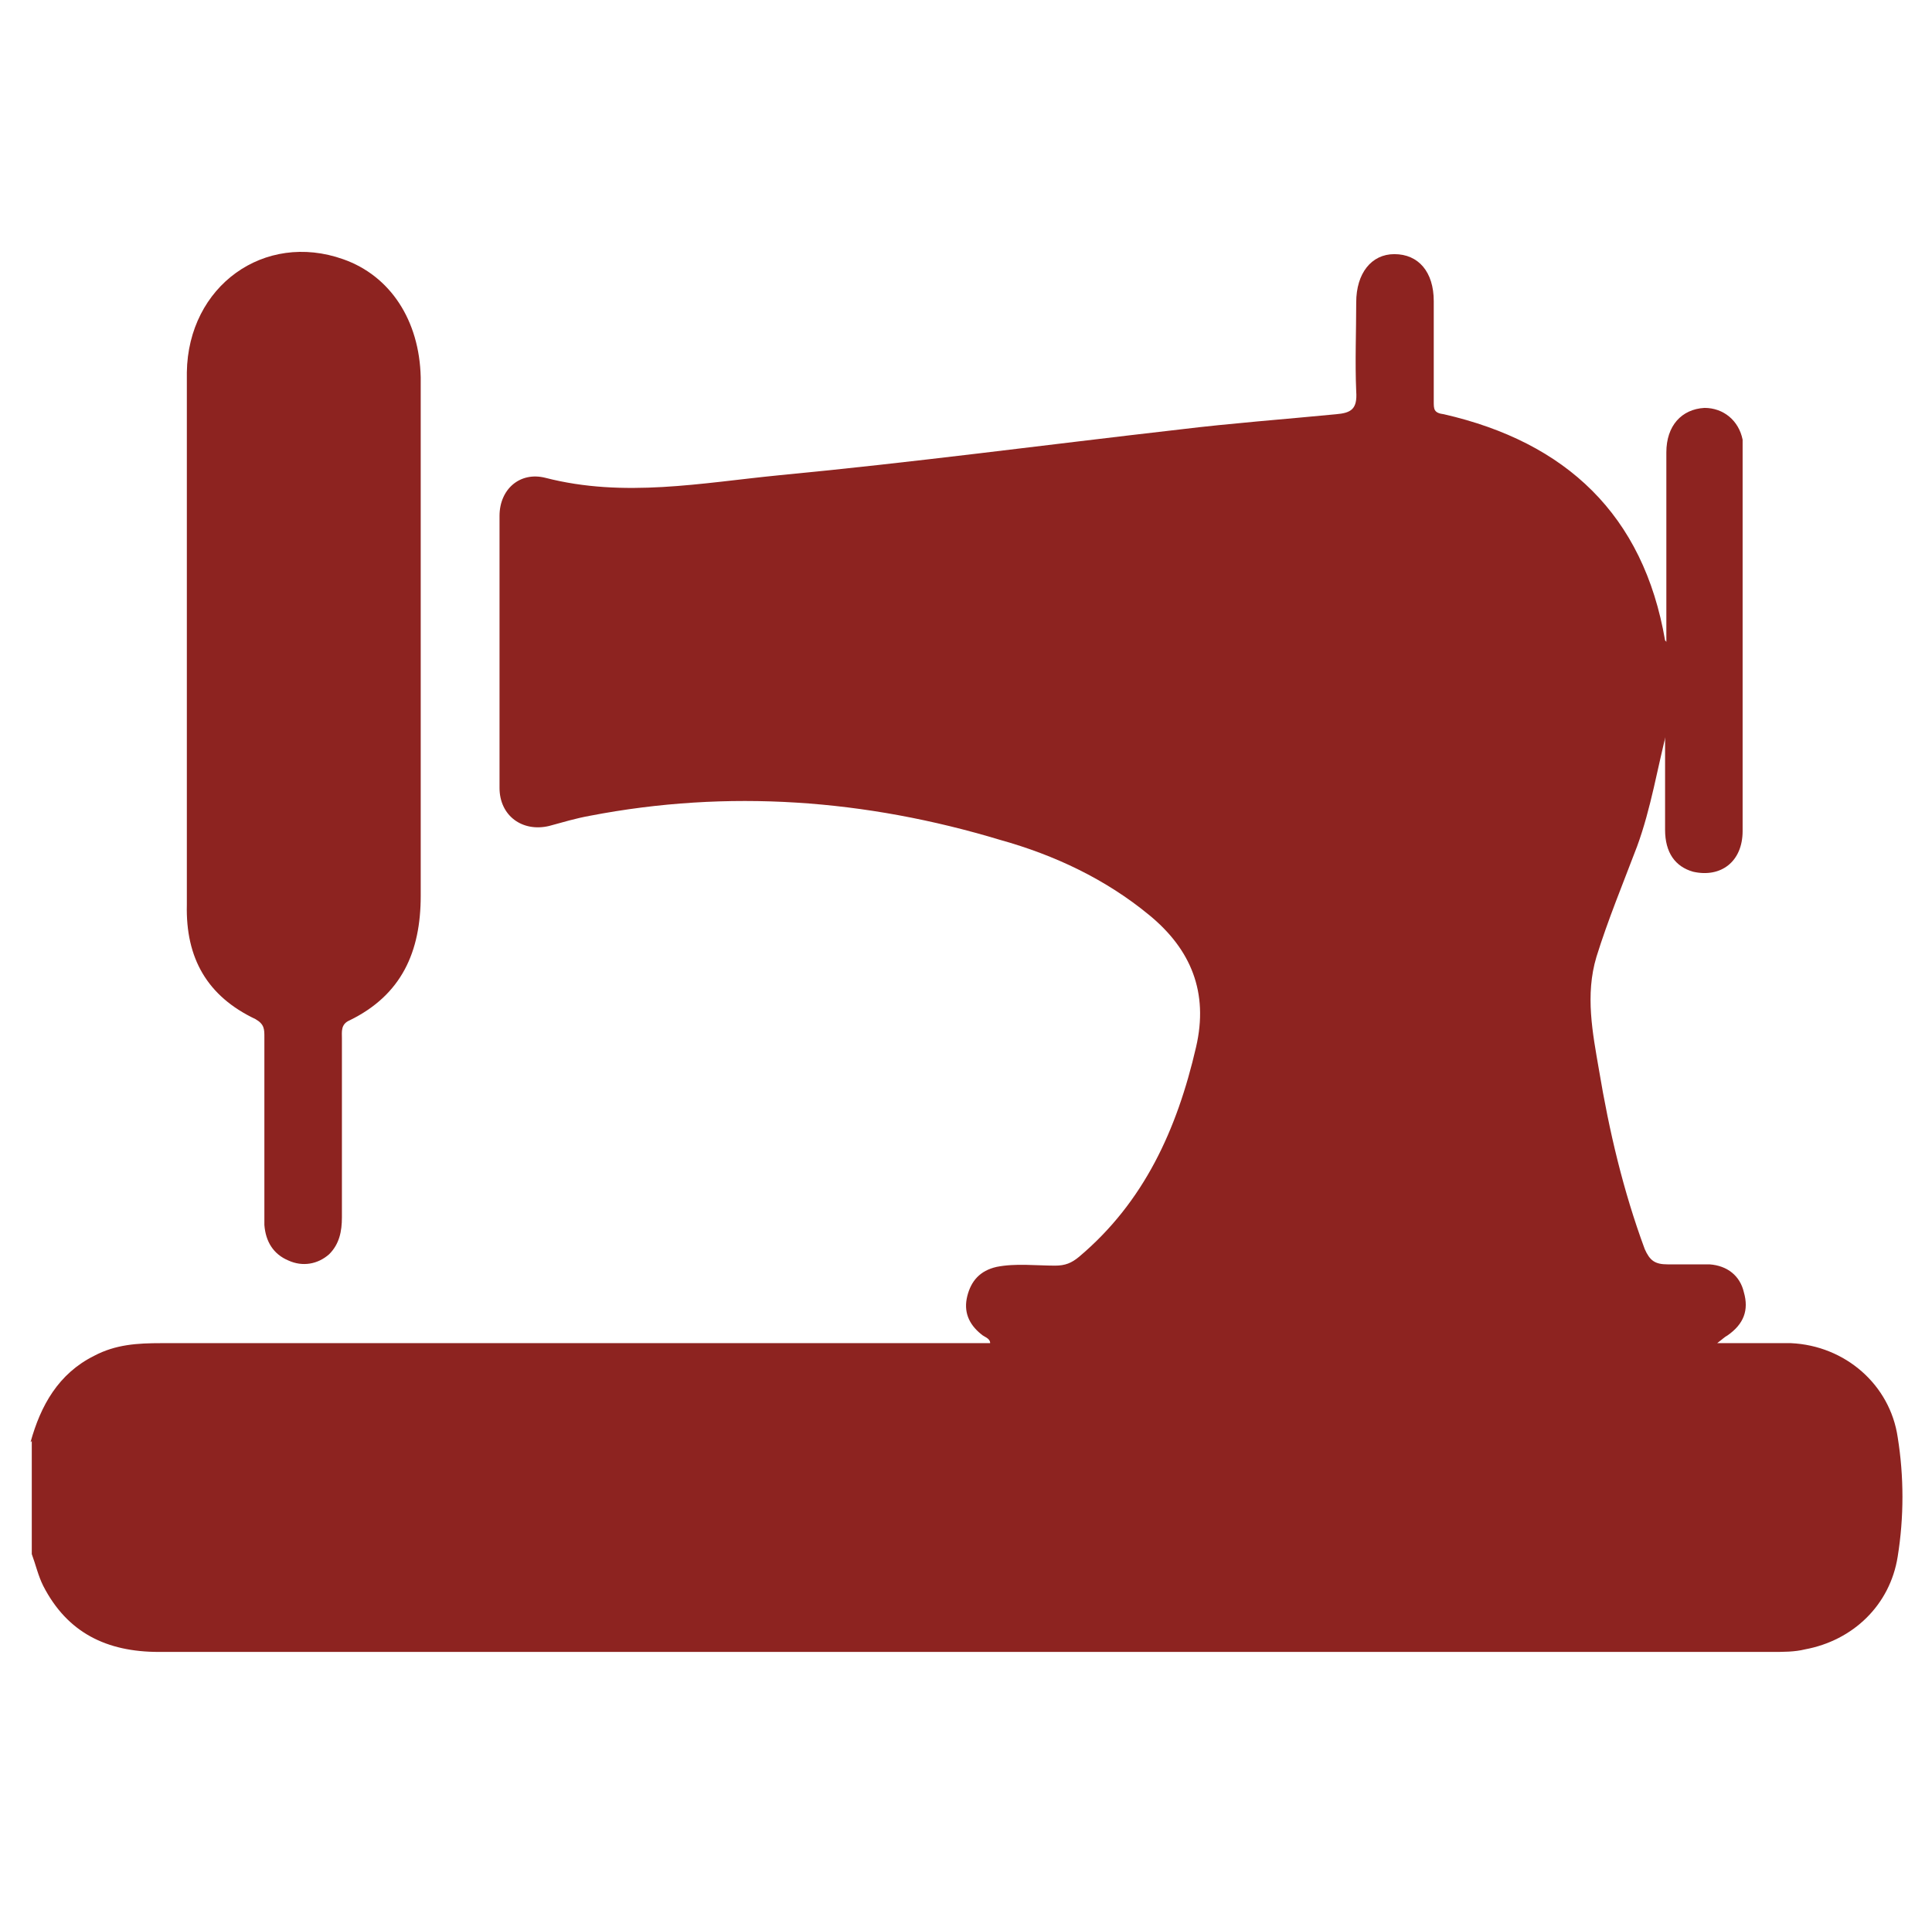 <?xml version="1.0" encoding="UTF-8"?> <svg xmlns="http://www.w3.org/2000/svg" id="Layer_2" data-name="Layer 2" version="1.1" viewBox="0 0 152 150"><defs><style> .cls-1 { fill: #8d2320; stroke-width: 0px; } </style></defs><path class="cls-1" d="M2.4,113.5c.8-2.9,2.2-5.4,5-6.8,1.7-.9,3.4-1,5.3-1,21.3,0,42.5,0,63.8,0s.9,0,1.4,0c0-.4-.5-.5-.7-.7-1-.8-1.4-1.8-1.1-3,.3-1.2,1-2,2.3-2.3,1.5-.3,3.1-.1,4.6-.1.8,0,1.3-.2,1.9-.7,5.1-4.3,7.7-10,9.2-16.5,1-4.3-.4-7.7-3.7-10.4-3.4-2.8-7.4-4.7-11.7-5.9-10.6-3.2-21.4-4-32.3-1.9-1.1.2-2.1.5-3.2.8-2.1.5-3.9-.8-3.9-3,0-7.1,0-14.3,0-21.4,0-2.1,1.6-3.5,3.6-3,6.2,1.6,12.3.4,18.4-.2,10.5-1,21-2.4,31.5-3.6,4.1-.5,8.2-.8,12.3-1.2,1.2-.1,1.7-.4,1.6-1.8-.1-2.3,0-4.7,0-7,0-2.3,1.2-3.8,3-3.8,1.9,0,3.1,1.4,3.1,3.7,0,2.6,0,5.3,0,7.9,0,.6,0,.9.8,1,9.6,2.2,15.7,7.9,17.4,17.8,0,0,.1.1.2.2.8,1.2.2,2.6.3,3.9-.2.7-.2,1.3,0,2,0,.3,0,.6-.3.8-.8,3.1-1.3,6.3-2.4,9.3-1.1,2.9-2.3,5.8-3.2,8.7-.9,3-.3,6,.2,8.9.8,4.8,1.9,9.5,3.6,14.1.4.9.8,1.2,1.8,1.2,1.1,0,2.2,0,3.3,0,1.4.1,2.4.9,2.7,2.2.4,1.4,0,2.5-1.3,3.4-.2.1-.4.3-.8.6,2.1,0,4,0,5.8,0,4.3.2,7.8,3.3,8.4,7.4.5,3.1.5,6.3,0,9.4-.6,3.8-3.5,6.6-7.3,7.3-.8.2-1.7.2-2.6.2-42.3,0-84.6,0-126.9,0-4.1,0-7.2-1.5-9.1-5.2-.4-.8-.6-1.7-.9-2.5,0-3,0-5.9,0-8.9Z"></path><path class="cls-1" d="M33.1,50.7c0,6.6,0,13.2,0,19.8,0,4.4-1.5,7.8-5.6,9.8-.7.3-.6.9-.6,1.4,0,4.7,0,9.4,0,14.1,0,1.1-.2,2.1-1,2.9-.9.8-2.1,1-3.2.5-1.2-.5-1.8-1.5-1.9-2.8,0-1.4,0-2.9,0-4.3,0-3.5,0-7,0-10.5,0-.6,0-1-.7-1.4-3.8-1.8-5.5-4.8-5.4-9,0-9.1,0-18.3,0-27.4,0-4.8,0-9.7,0-14.5.1-6.8,6.1-11.1,12.3-8.9,3.7,1.3,6,4.8,6.1,9.3,0,7,0,14,0,21Z"></path><path class="cls-1" d="M131.1,57.2c0-.3,0-.6,0-.9-.2-.6-.2-1.1,0-1.7v-4.1c0-5,0-9.9,0-14.9,0-2.1,1.2-3.4,3-3.5,1.5,0,2.7,1,3,2.5,0,.2,0,.5,0,.7,0,10,0,20.1,0,30.1,0,2.4-1.7,3.7-3.9,3.2-1.4-.4-2.2-1.5-2.2-3.3,0-2.7,0-5.5,0-8.2Z"></path></svg> 